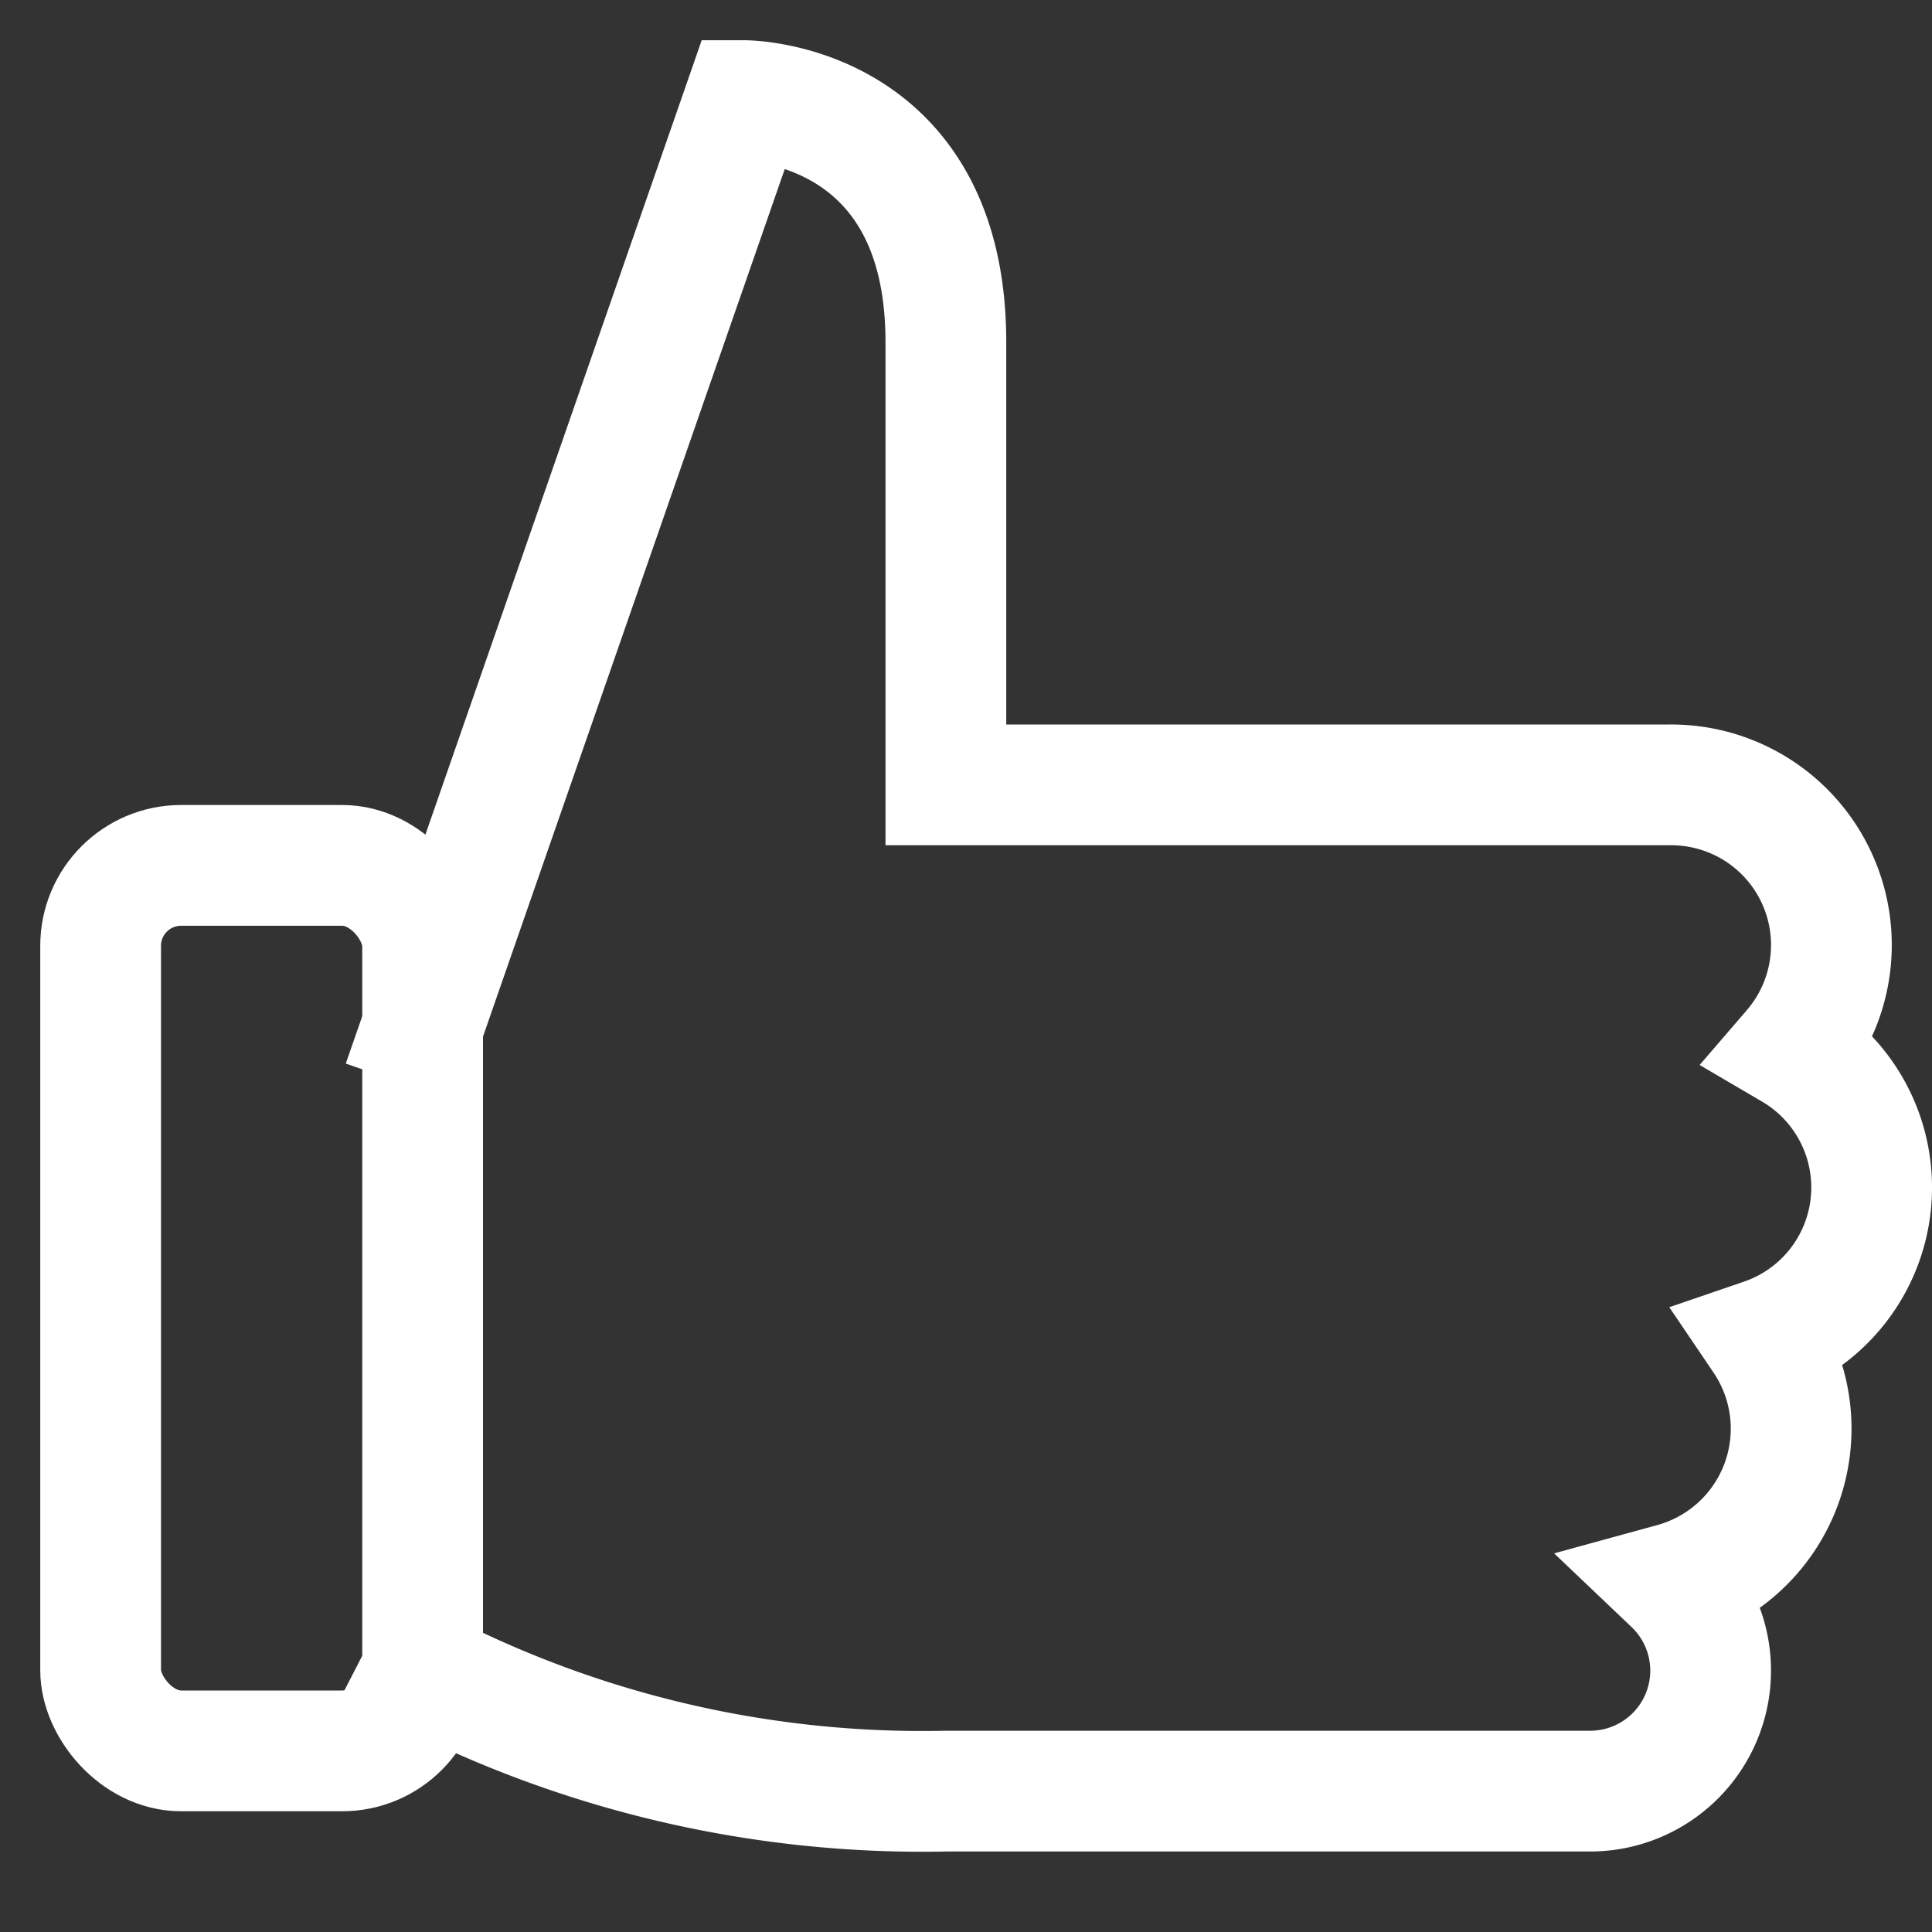<svg xmlns="http://www.w3.org/2000/svg" viewBox="0 0 48 48"><rect x="0" y="0" width="48" height="48" fill="#333333" stroke="none"/><title>thumb up</title><g stroke-linecap="square" stroke-width="3" stroke-miterlimit="10" fill="none" stroke="#ffffff" stroke-linejoin="miter" class="nc-icon-wrapper" transform="translate(0.5 0.5)"><path data-cap="butt" d="M10,25,18,2s5,0,5,6V19H41a3.979,3.979,0,0,1,3.037,6.575,3.973,3.973,0,0,1-.722,7.186,3.984,3.984,0,0,1-2.245,6.076A2.994,2.994,0,0,1,39,44H23a27.145,27.145,0,0,1-13-3" stroke-linecap="butt"></path> <rect x="2" y="21" width="8" height="22" rx="2" ry="2" stroke="#ffffff"></rect></g></svg>